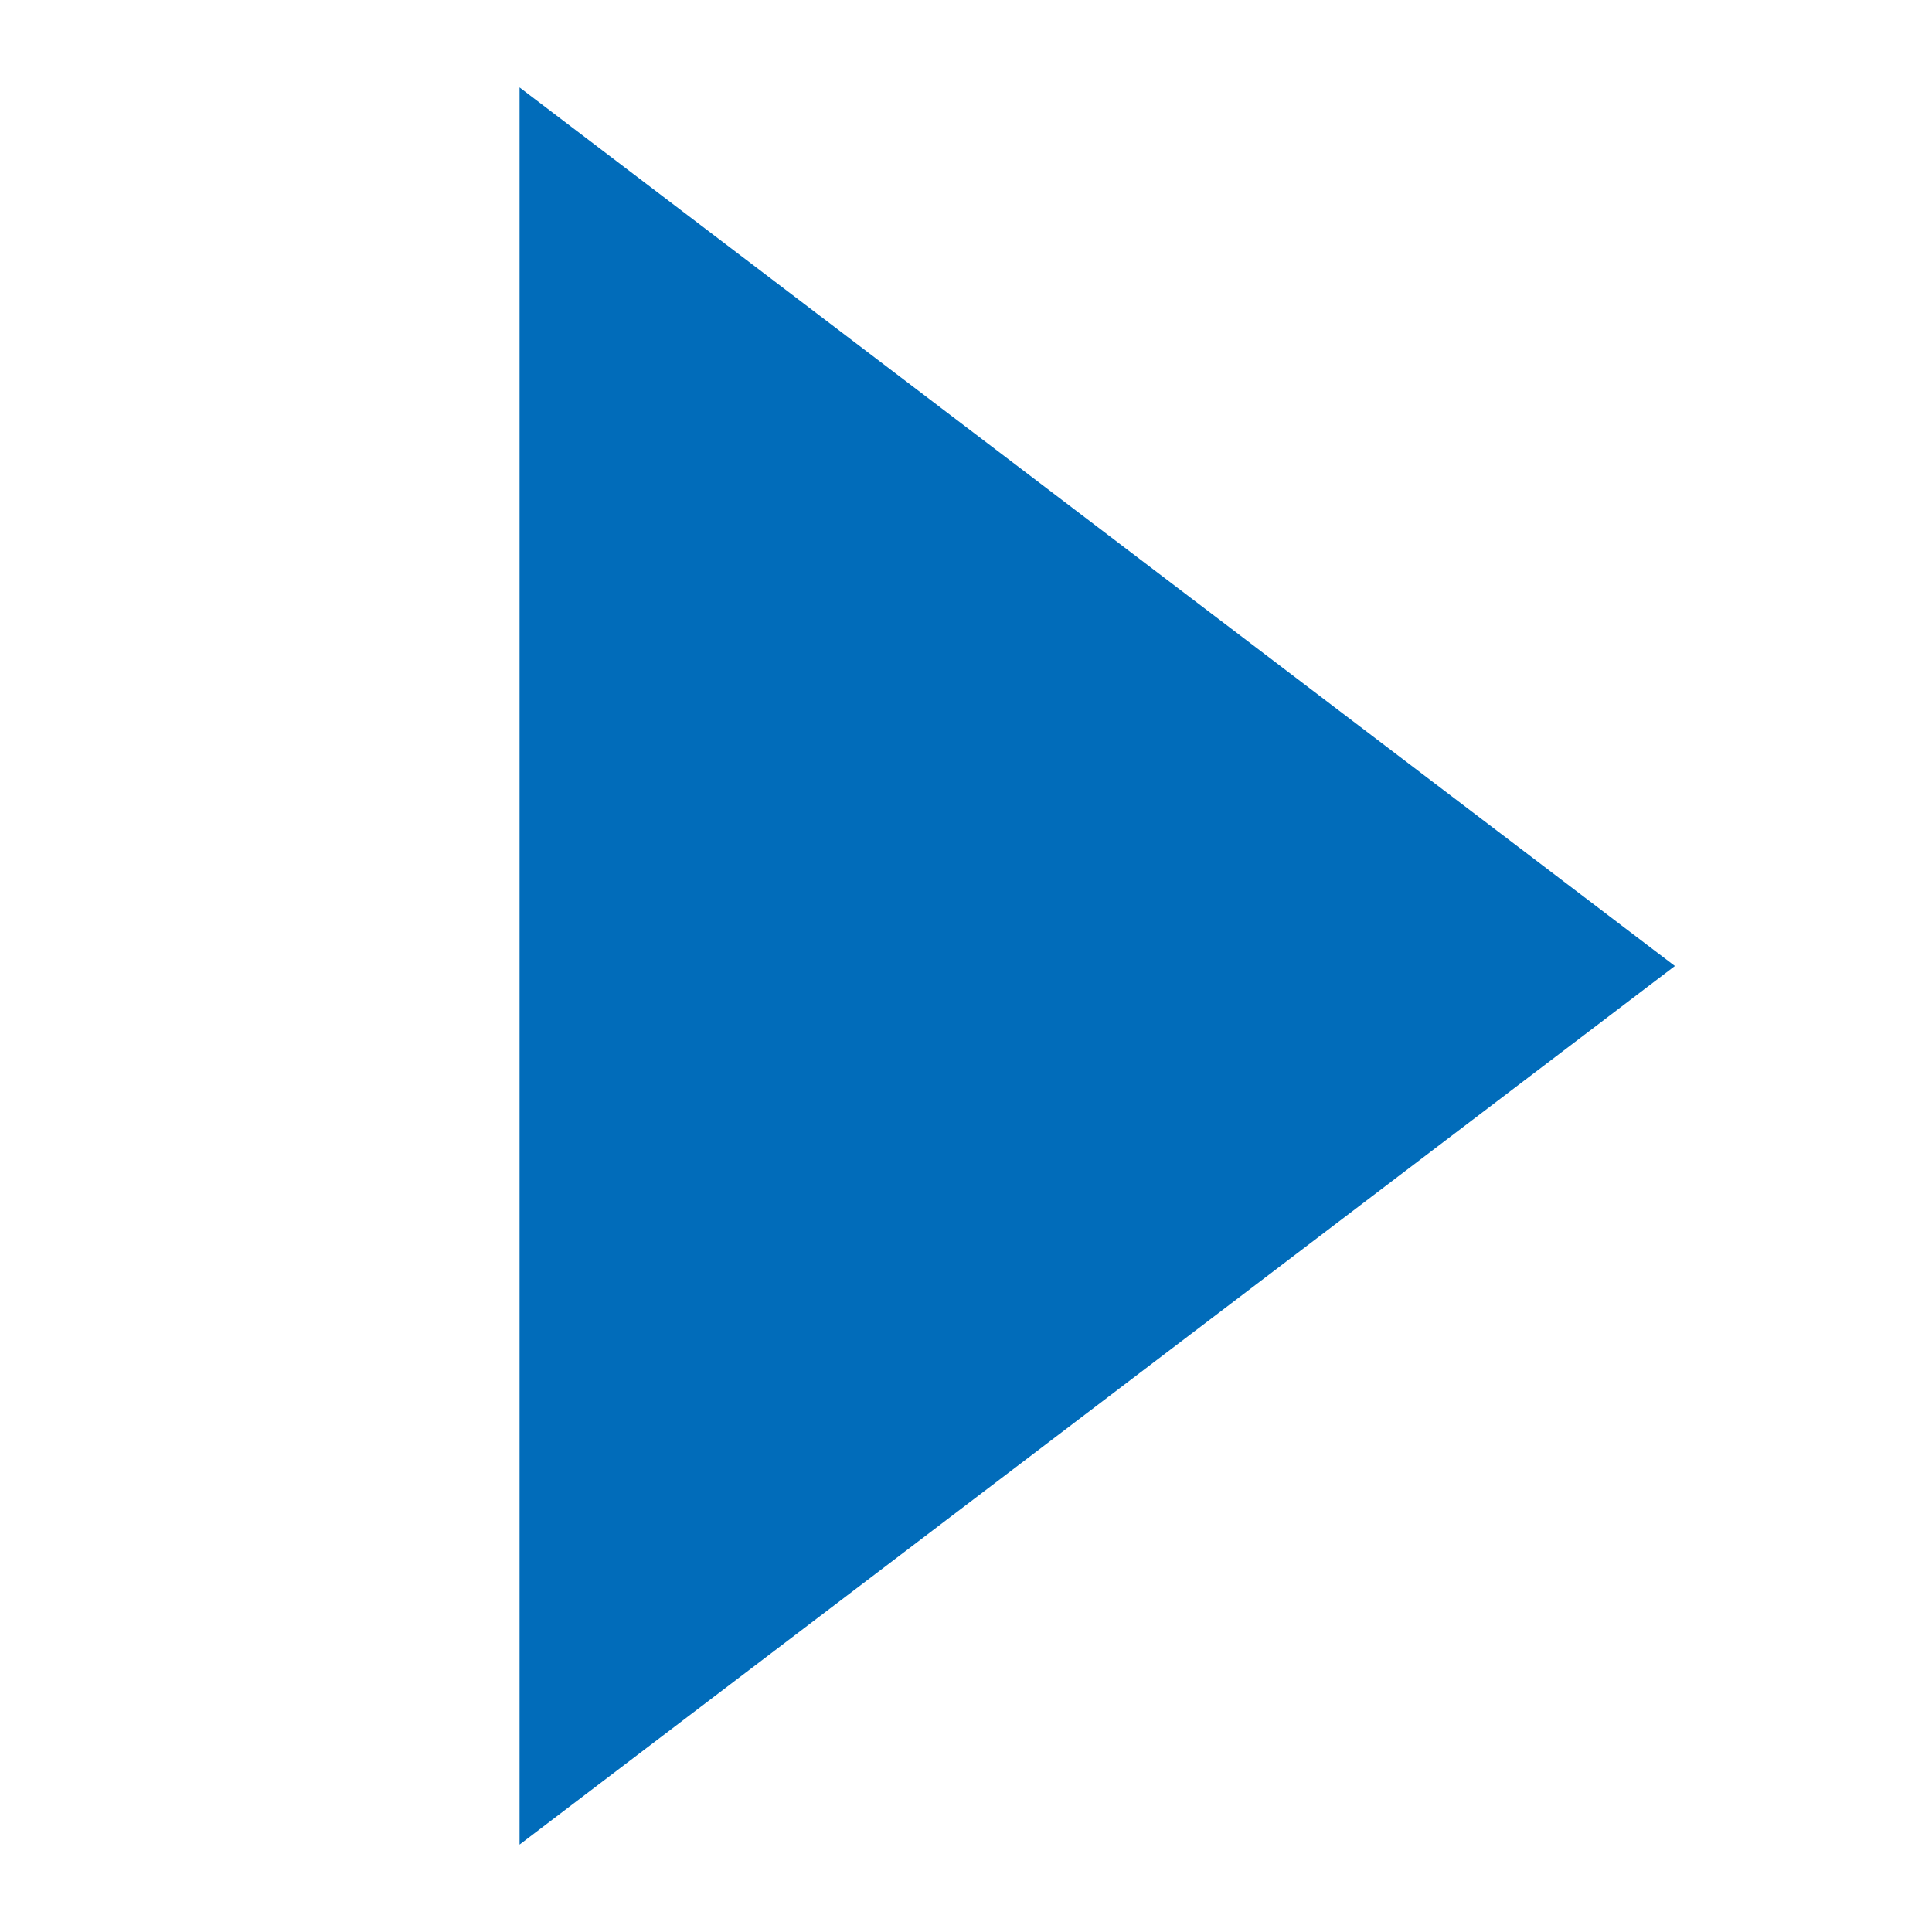 <svg xmlns="http://www.w3.org/2000/svg" viewBox="0 0 120 120"><defs><style>.cls-1{fill:#016cba;fill-rule:evenodd;}</style></defs><g id="レイヤー_1" data-name="レイヤー 1"><polygon class="cls-1" points="104.03 60 32.27 5.43 32.27 114.57 104.03 60"/></g></svg>